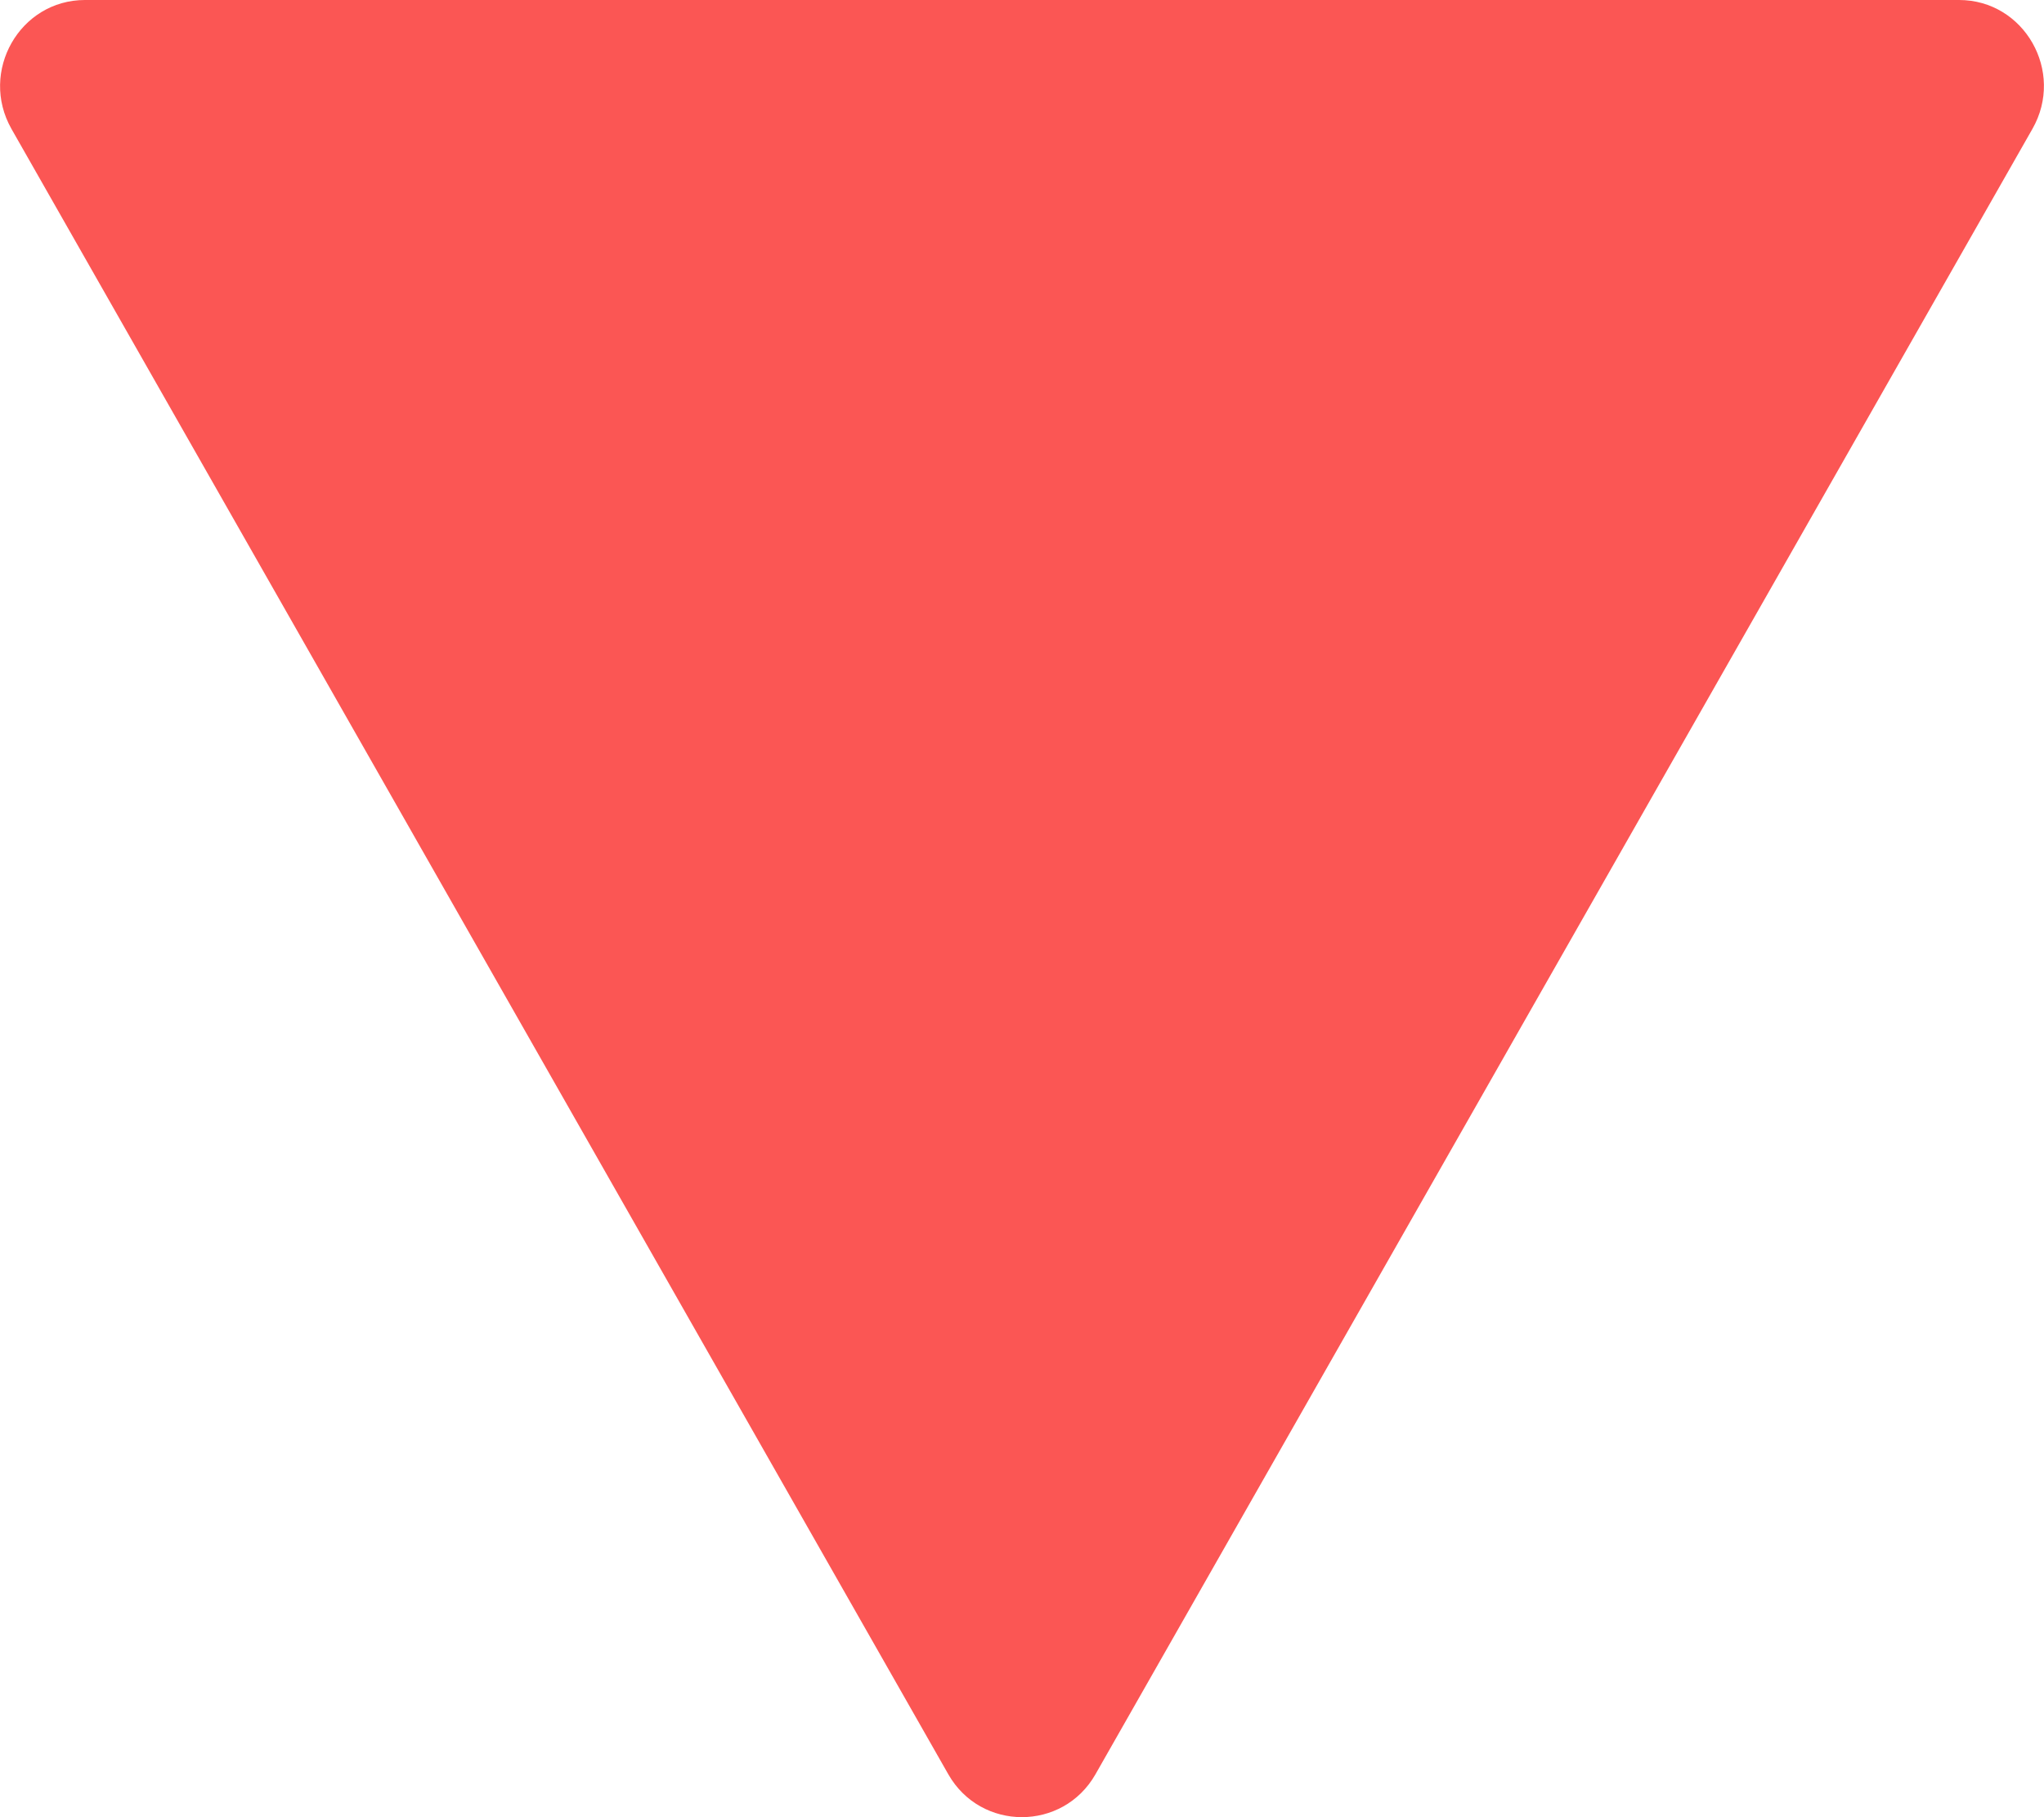 <?xml version="1.0" encoding="utf-8"?>
<!-- Generator: Adobe Illustrator 16.0.3, SVG Export Plug-In . SVG Version: 6.00 Build 0)  -->
<!DOCTYPE svg PUBLIC "-//W3C//DTD SVG 1.1//EN" "http://www.w3.org/Graphics/SVG/1.1/DTD/svg11.dtd">
<svg version="1.1" id="Warstwa_1" xmlns="http://www.w3.org/2000/svg" xmlns:xlink="http://www.w3.org/1999/xlink" x="0px" y="0px"
	 width="18px" height="16px" viewBox="0 0 18 16" enable-background="new 0 0 18 16" xml:space="preserve">
<path fill="#FB5654" d="M17.898,1.135L9.646,15.624c-0.287,0.501-1.007,0.501-1.294,0L0.101,1.135C-0.185,0.63,0.174,0,0.748,0
	h16.504C17.826,0,18.186,0.63,17.898,1.135z"/>
</svg>

